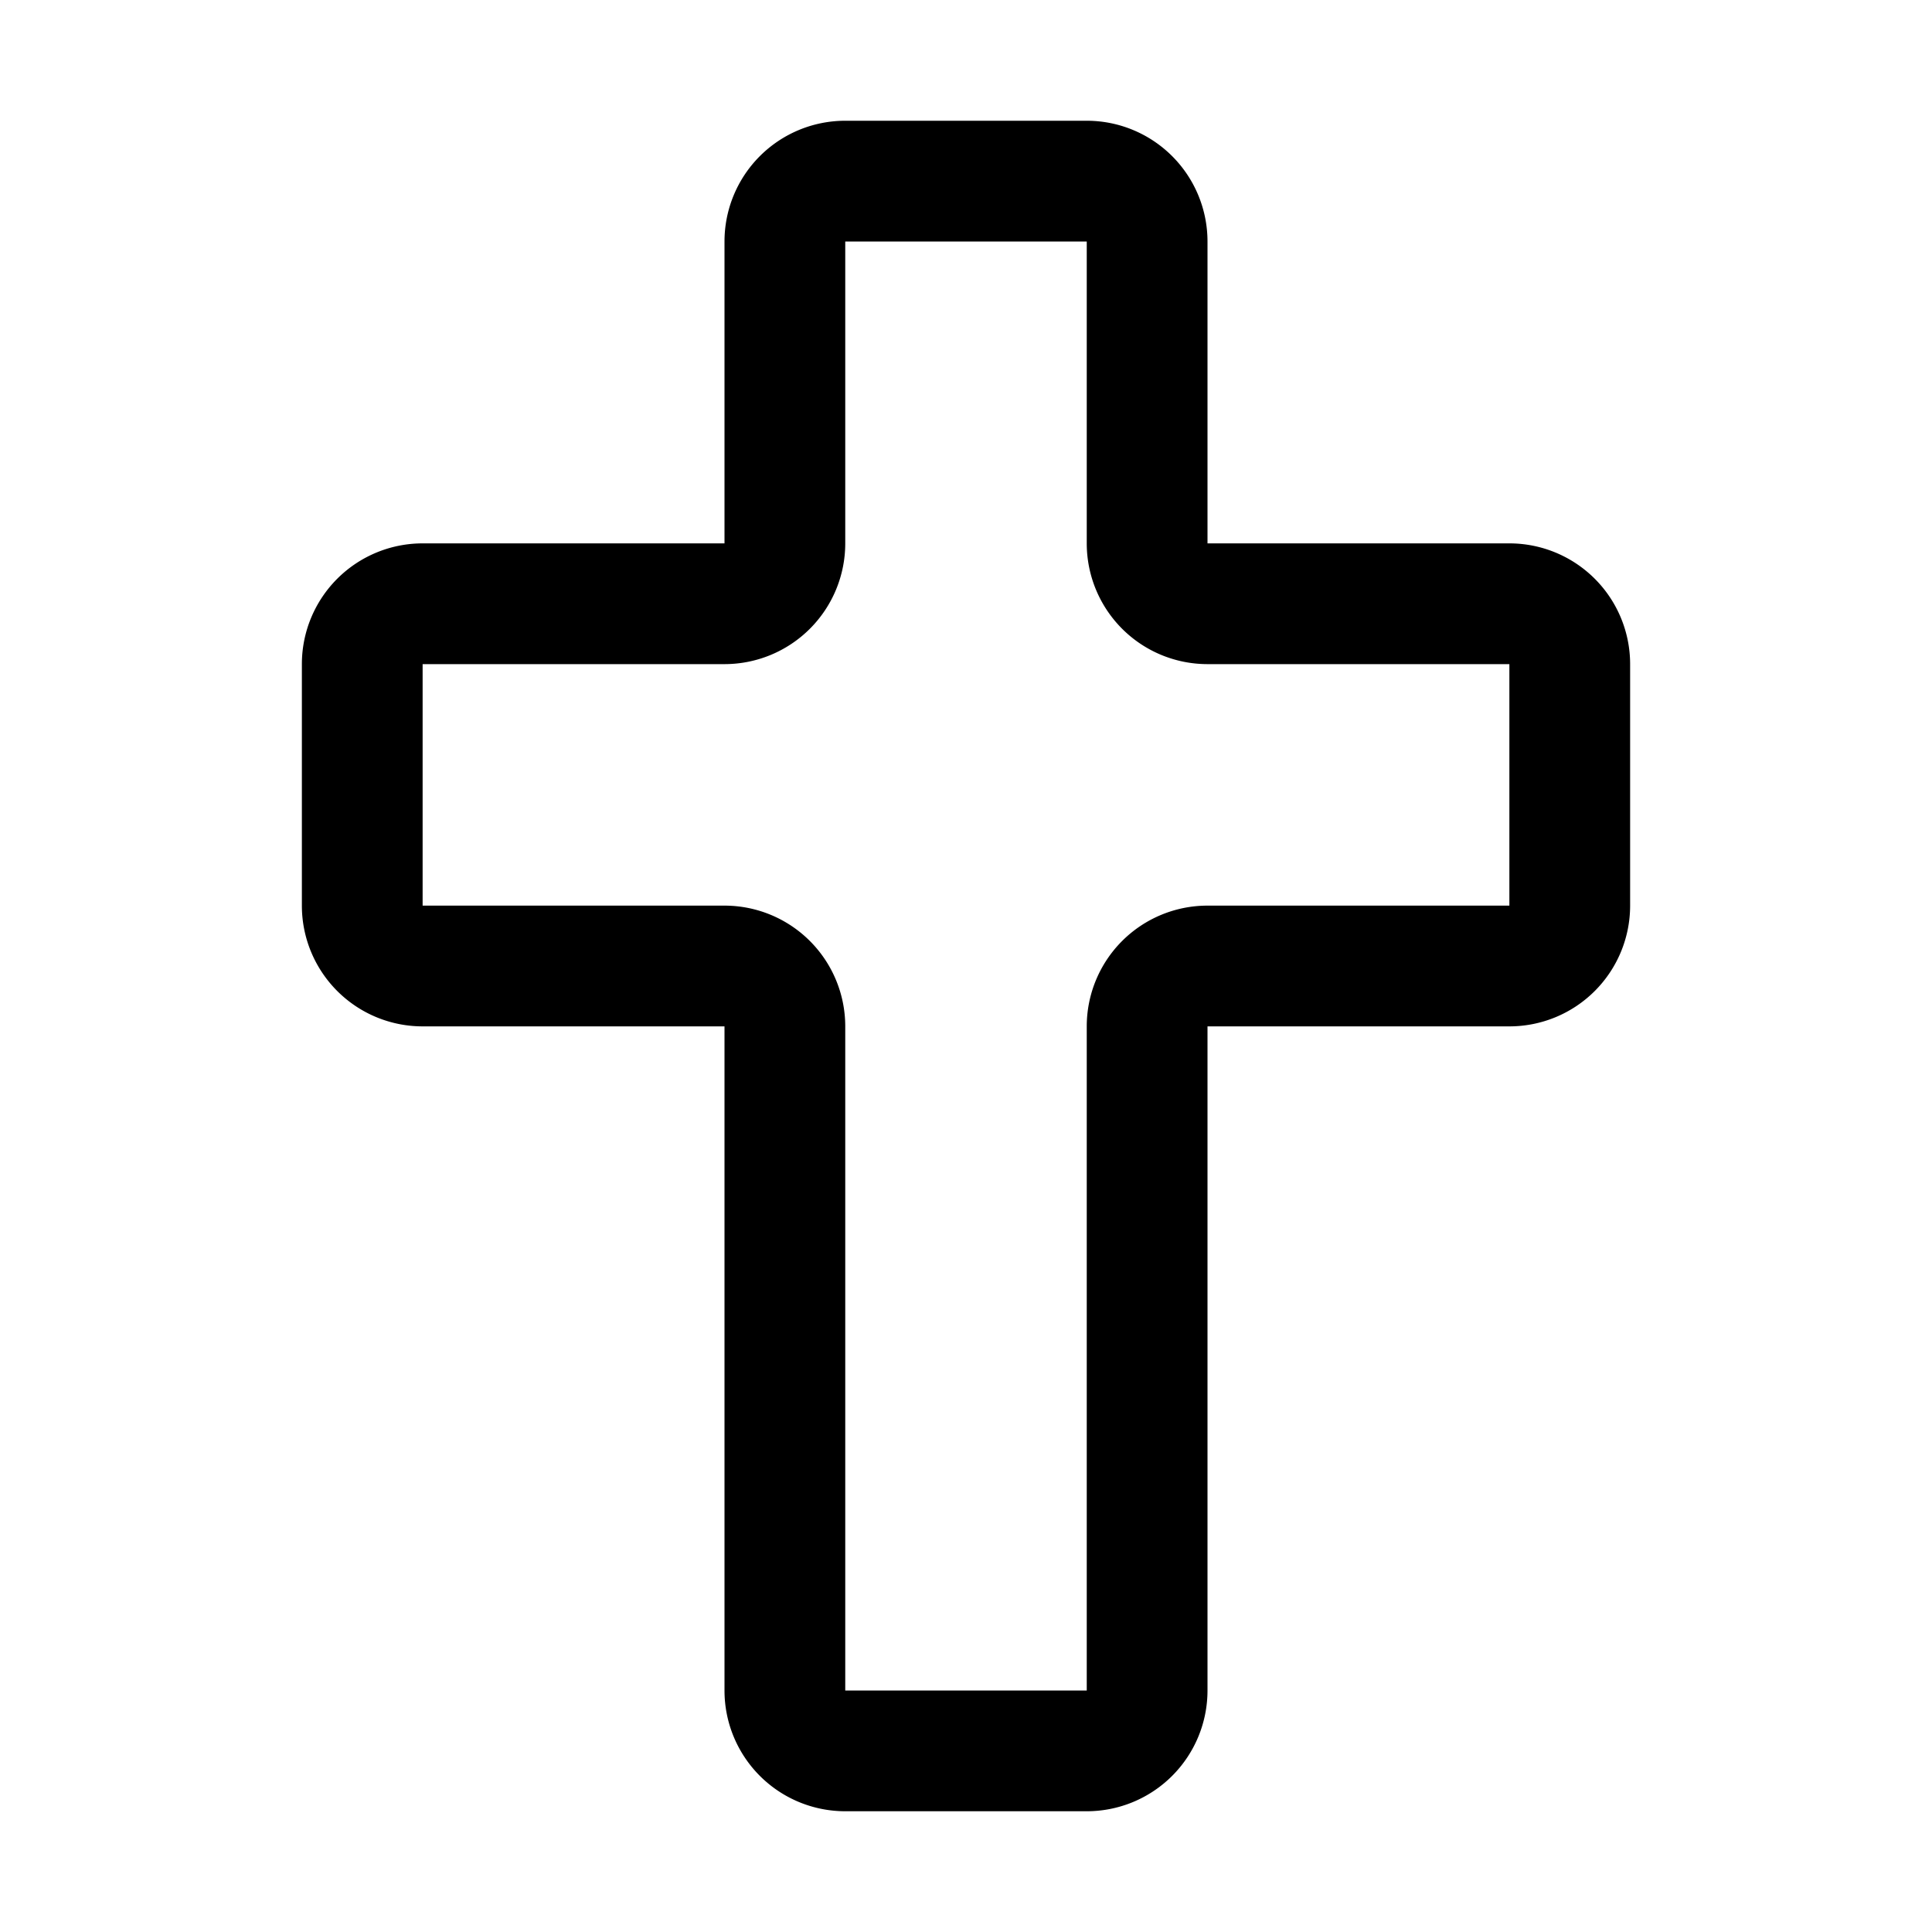 <svg xmlns="http://www.w3.org/2000/svg" viewBox="0 0 256 256" fill="currentColor"><path d="M200,72H160V32a16,16,0,0,0-16-16H112A16,16,0,0,0,96,32V72H56A16,16,0,0,0,40,88v32a16,16,0,0,0,16,16H96v88a16,16,0,0,0,16,16h32a16,16,0,0,0,16-16V136h40a16,16,0,0,0,16-16V88A16,16,0,0,0,200,72Zm0,48H160a16,16,0,0,0-16,16v88H112V136a16,16,0,0,0-16-16H56V88H96a16,16,0,0,0,16-16V32h32V72a16,16,0,0,0,16,16h40Z"/></svg>